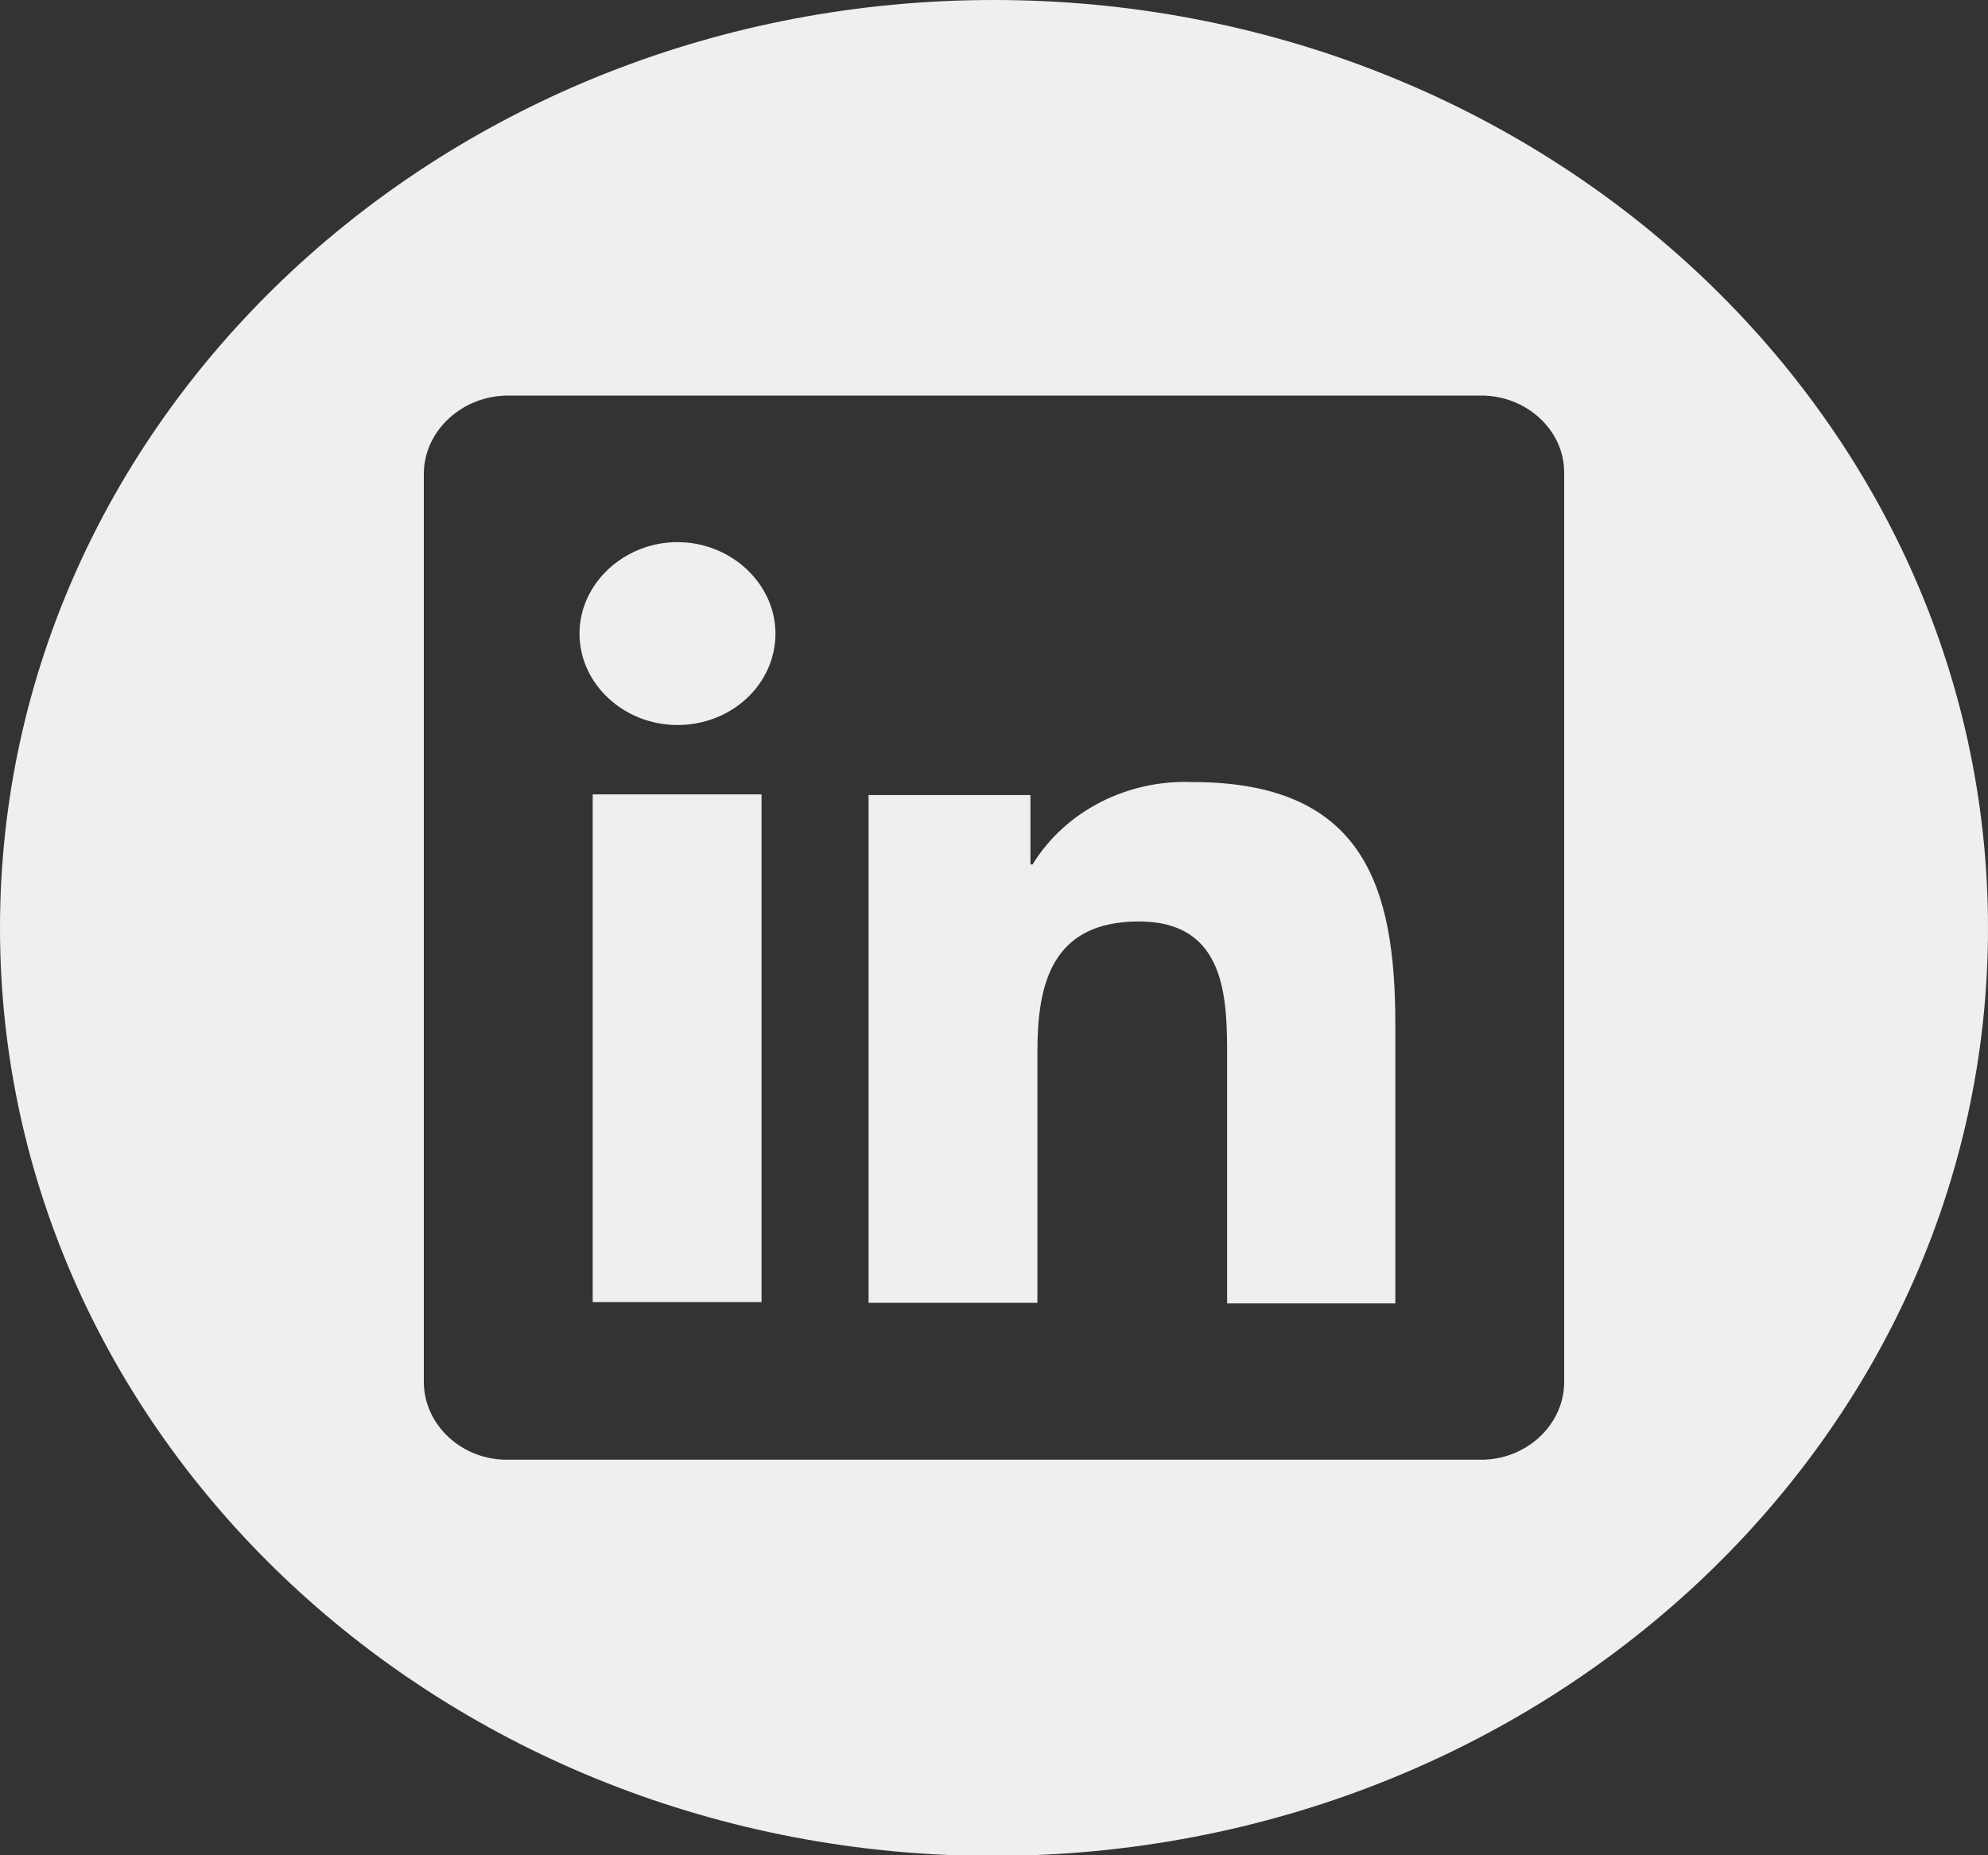 <svg width="30" height="28" viewBox="0 0 30 28" fill="none" xmlns="http://www.w3.org/2000/svg">
<rect x="0" y="0" width="30" height="28" fill="#333333" stroke="none"/>
<g clip-path="url(#clip0_243_1002)">
<path d="M11.503 11.989H8.944V19.652H11.492V11.989H11.503ZM11.702 9.562C11.702 8.808 11.031 8.182 10.224 8.182C9.416 8.182 8.745 8.808 8.745 9.562C8.745 10.325 9.416 10.942 10.224 10.942C11.042 10.942 11.702 10.325 11.702 9.562ZM21.056 19.662V15.453C21.056 13.388 20.584 11.803 17.994 11.803C17.008 11.764 16.075 12.243 15.582 13.046H15.55V11.999H13.107V19.662H15.655V15.874C15.655 14.876 15.855 13.907 17.186 13.907C18.497 13.907 18.518 15.052 18.518 15.943V19.671H21.056V19.662ZM23.604 20.875C23.593 21.521 23.016 22.04 22.335 22.03H7.665C6.973 22.04 6.407 21.511 6.396 20.875V7.135C6.407 6.489 6.984 5.97 7.665 5.97H22.335C23.027 5.96 23.604 6.489 23.604 7.125V20.875ZM30 14.005C30 6.273 23.289 0 14.995 0C6.711 0 0 6.273 0 14.005C0 21.736 6.711 28.01 14.995 28.01C23.289 28 30 21.736 30 14.005Z" fill="#EFEFF0"/>
</g>
<defs>
<clipPath id="clip0_243_1002">
<rect width="30" height="28" fill="white"/>
</clipPath>
</defs>
</svg>

